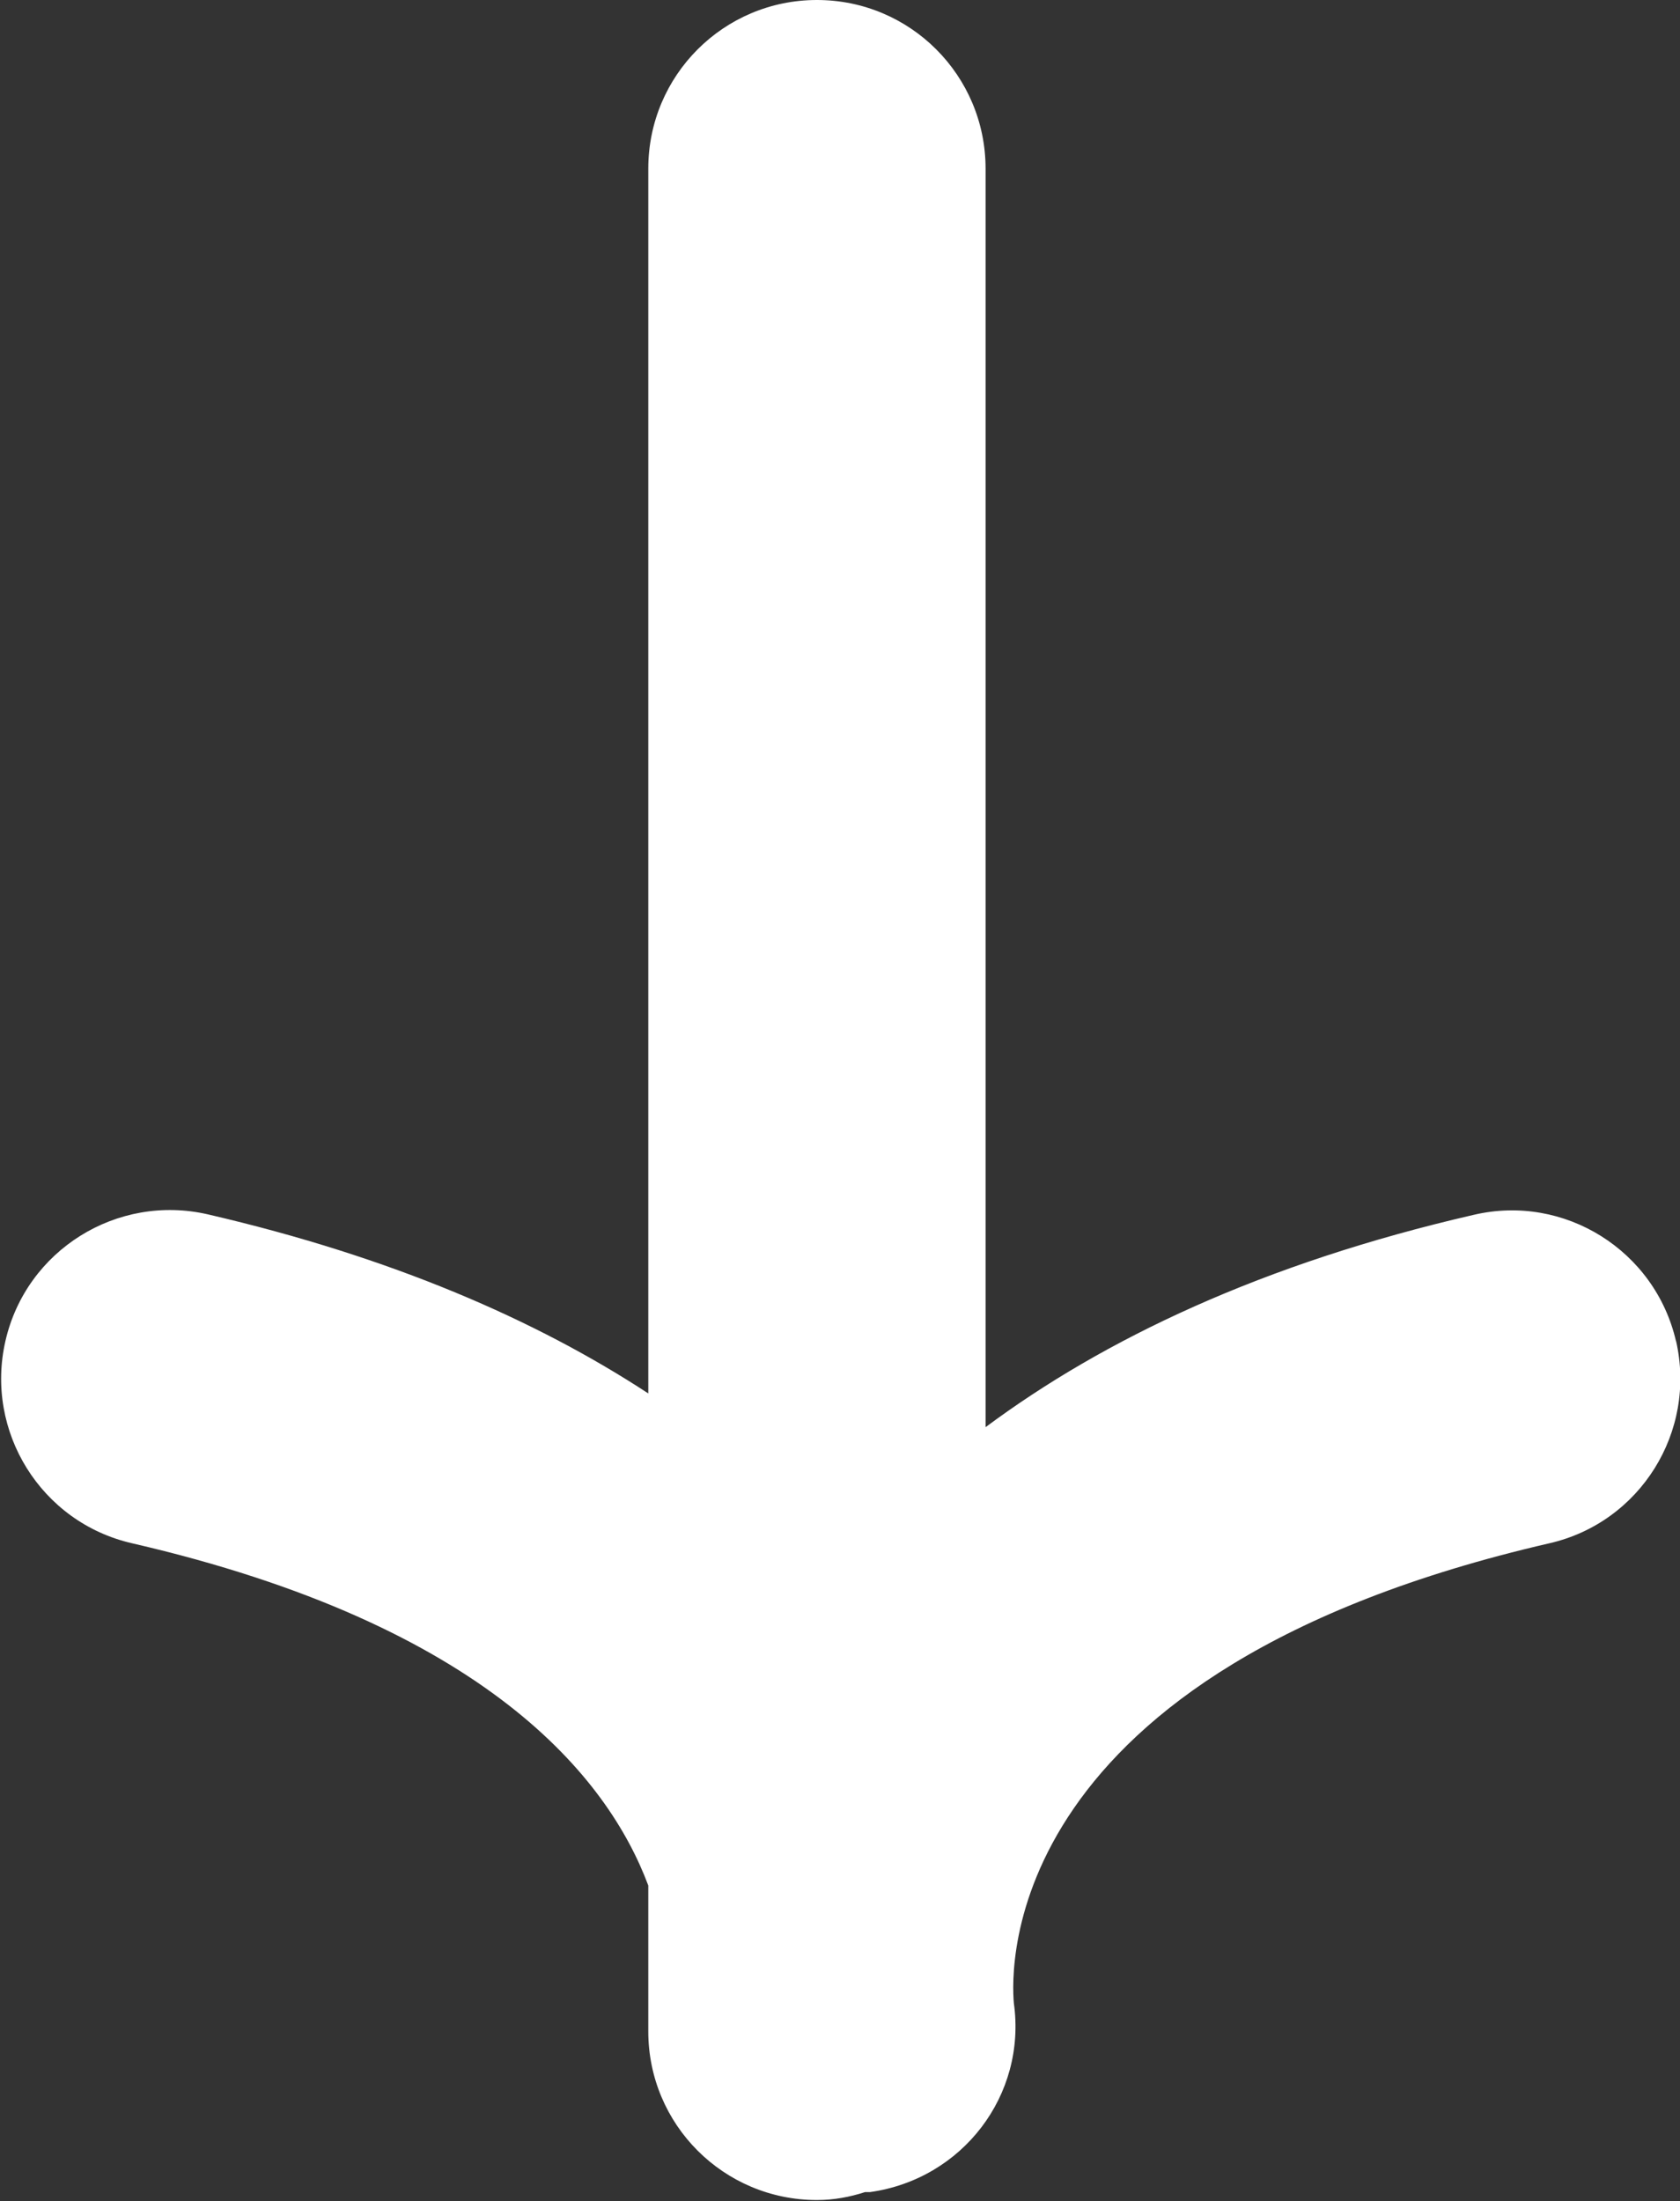 <?xml version="1.0" encoding="UTF-8"?>
<svg id="Calque_2" xmlns="http://www.w3.org/2000/svg" viewBox="0 0 33.87 44.37">
  <rect x="0" y="0" width="33.87" height="44.37" fill="#333333" stroke="none"/>
  <g id="Calque_1-2" data-name="Calque_1">
    <path d="M33.79,27.04c-.42-1.83-2.25-2.98-4.08-2.55-4.26.98-7.46,2.51-9.84,4.28V3.4c0-1.88-1.52-3.4-3.4-3.4s-3.4,1.52-3.4,3.4v24.69c-2.26-1.48-5.17-2.75-8.88-3.61-1.83-.42-3.66.72-4.08,2.55-.42,1.83.72,3.66,2.55,4.08,7.15,1.65,9.6,4.73,10.41,6.9v2.94c0,1.88,1.52,3.4,3.4,3.4.34,0,.66-.06.97-.16.03,0,.07,0,.1,0,1.86-.26,3.16-1.95,2.9-3.81-.06-.68-.31-6.71,10.8-9.27,1.83-.42,2.97-2.25,2.55-4.08Z" fill="#fff"/>
  </g>
</svg>